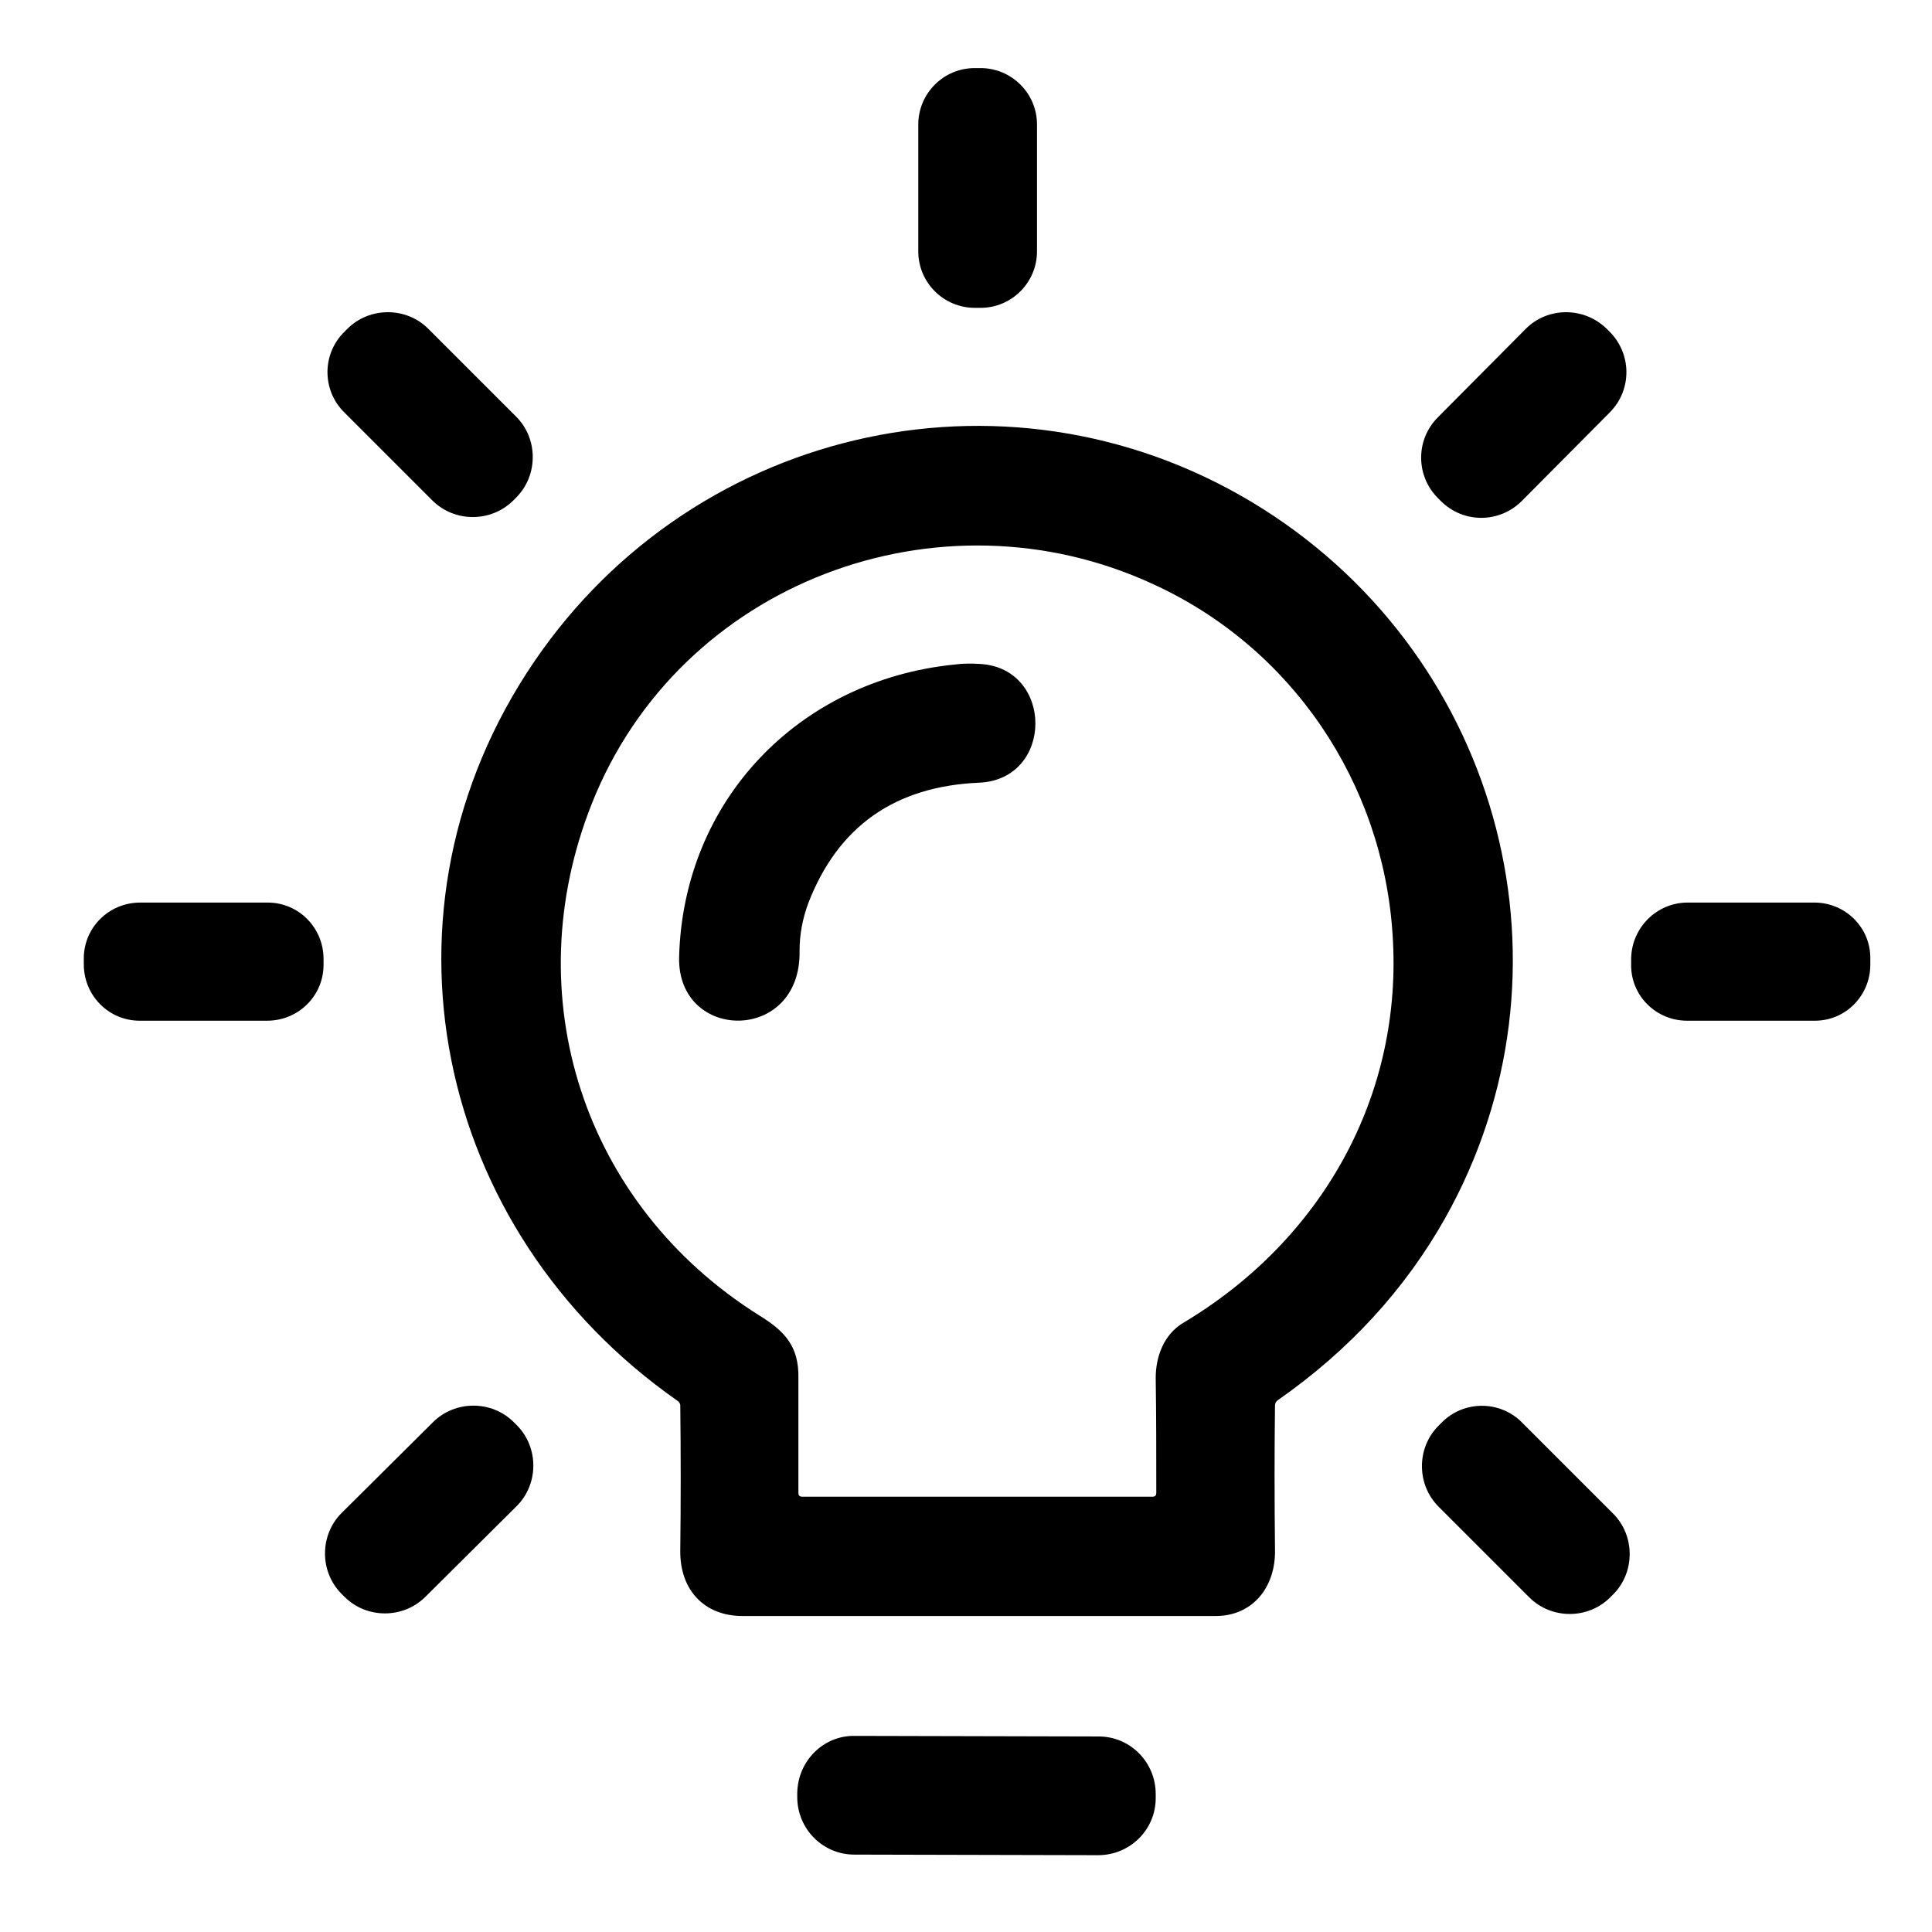 <?xml version="1.0" encoding="utf-8"?>
<!-- Generator: Adobe Illustrator 28.2.0, SVG Export Plug-In . SVG Version: 6.00 Build 0)  -->
<svg version="1.1" id="Capa_1" xmlns="http://www.w3.org/2000/svg" xmlns:xlink="http://www.w3.org/1999/xlink" x="0px" y="0px"
	 viewBox="0 0 332 332" style="enable-background:new 0 0 332 332;" xml:space="preserve">
<path d="M167.5,11.7h1c5.3,0,9.7,4.3,9.7,9.7v21.8c0,5.3-4.3,9.7-9.7,9.7h-1c-5.3,0-9.7-4.3-9.7-9.7V21.4
	C157.8,16.1,162.1,11.7,167.5,11.7z"/>
<path d="M59.2,57l0.5-0.5c3.8-3.8,10.1-3.8,13.9,0l15.1,15.1c3.8,3.8,3.8,10.1,0,13.9L88.2,86c-3.8,3.8-10.1,3.8-13.9,0L59.2,70.9
	C55.3,67.1,55.3,60.8,59.2,57z"/>
<path d="M276.1,56.5l0.5,0.5c3.8,3.8,3.9,10,0,13.9l-15.1,15.2c-3.8,3.8-10,3.9-13.9,0l-0.5-0.5c-3.8-3.8-3.9-10,0-13.9l15.1-15.2
	C266,52.7,272.2,52.7,276.1,56.5z"/>
<path d="M116.4,240.7c-41.9-29.3-53.5-84.5-24.6-127c27.9-41,83-53,125.3-26.2c41.1,26.1,55.1,79.4,31.2,121.9
	c-6.9,12.2-16.4,22.6-28.7,31.2c-0.3,0.2-0.5,0.5-0.5,0.9c-0.1,7.4-0.1,15.7,0,24.9c0.1,6.3-3.8,11.3-10.2,11.3
	c-23.6,0-50.7,0-81.3,0c-6.6,0-10.8-4.5-10.7-11.3c0.1-8.3,0.1-16.6,0-25C116.8,241.1,116.7,240.9,116.4,240.7z M198.2,100.4
	c-36.7-17-81.4-0.4-96.5,37.7c-13.1,33-1.5,68.9,28.7,87.9c4.4,2.7,6.9,5.3,6.8,10.8c0,6.9,0,13.4,0,19.7c0,0.5,0.2,0.7,0.7,0.7H198
	c0.5,0,0.7-0.2,0.7-0.7c0-6.6,0-13.2-0.1-19.7c0-3.7,1.4-7.4,4.6-9.4c23.9-14.2,38-39.1,36.1-66.9
	C237.6,134.5,222,111.3,198.2,100.4z"/>
<path d="M138.9,155.2c-1,2.7-1.5,5.4-1.5,8.2c0.3,15.9-21,15.7-20.7,1.1c0.7-27,20.6-47.6,47.3-50.3c1.5-0.2,3-0.2,4.5-0.1
	c12.6,0.8,12.6,19.8-0.2,20.4C153.8,135.1,144,142,138.9,155.2z"/>
<path d="M24.1,155.1l21.9,0c5.3,0,9.6,4.3,9.6,9.7l0,1c0,5.3-4.3,9.6-9.7,9.6l-21.9,0c-5.3,0-9.6-4.3-9.6-9.7l0-1
	C14.4,159.4,18.7,155.1,24.1,155.1z"/>
<path d="M290,155.1l21.8,0c5.3,0,9.7,4.3,9.6,9.7l0,1c0,5.3-4.3,9.7-9.7,9.6l-21.8,0c-5.3,0-9.7-4.3-9.6-9.7l0-1
	C280.4,159.4,284.7,155.1,290,155.1z"/>
<path d="M58.7,260l15.7-15.6c3.8-3.8,10.1-3.8,13.9,0l0.5,0.5c3.8,3.8,3.8,10.1,0,13.9l-15.7,15.6c-3.8,3.8-10.1,3.8-13.9,0
	l-0.5-0.5C54.9,270.1,54.9,263.8,58.7,260z"/>
<path d="M261.6,244.5l15.6,15.6c3.8,3.8,3.8,10.1,0,13.9l-0.5,0.5c-3.8,3.8-10.1,3.8-13.9,0l-15.6-15.6c-3.8-3.8-3.8-10.1,0-13.9
	l0.5-0.5C251.5,240.6,257.8,240.6,261.6,244.5z"/>
<path d="M146.9,298.3l41.9,0.1c5.4,0,9.8,4.4,9.8,9.9l0,0.7c0,5.4-4.4,9.8-9.9,9.8l-41.9-0.1c-5.4,0-9.8-4.4-9.8-9.9l0-0.7
	C137.1,302.6,141.5,298.2,146.9,298.3z"/>
</svg>
